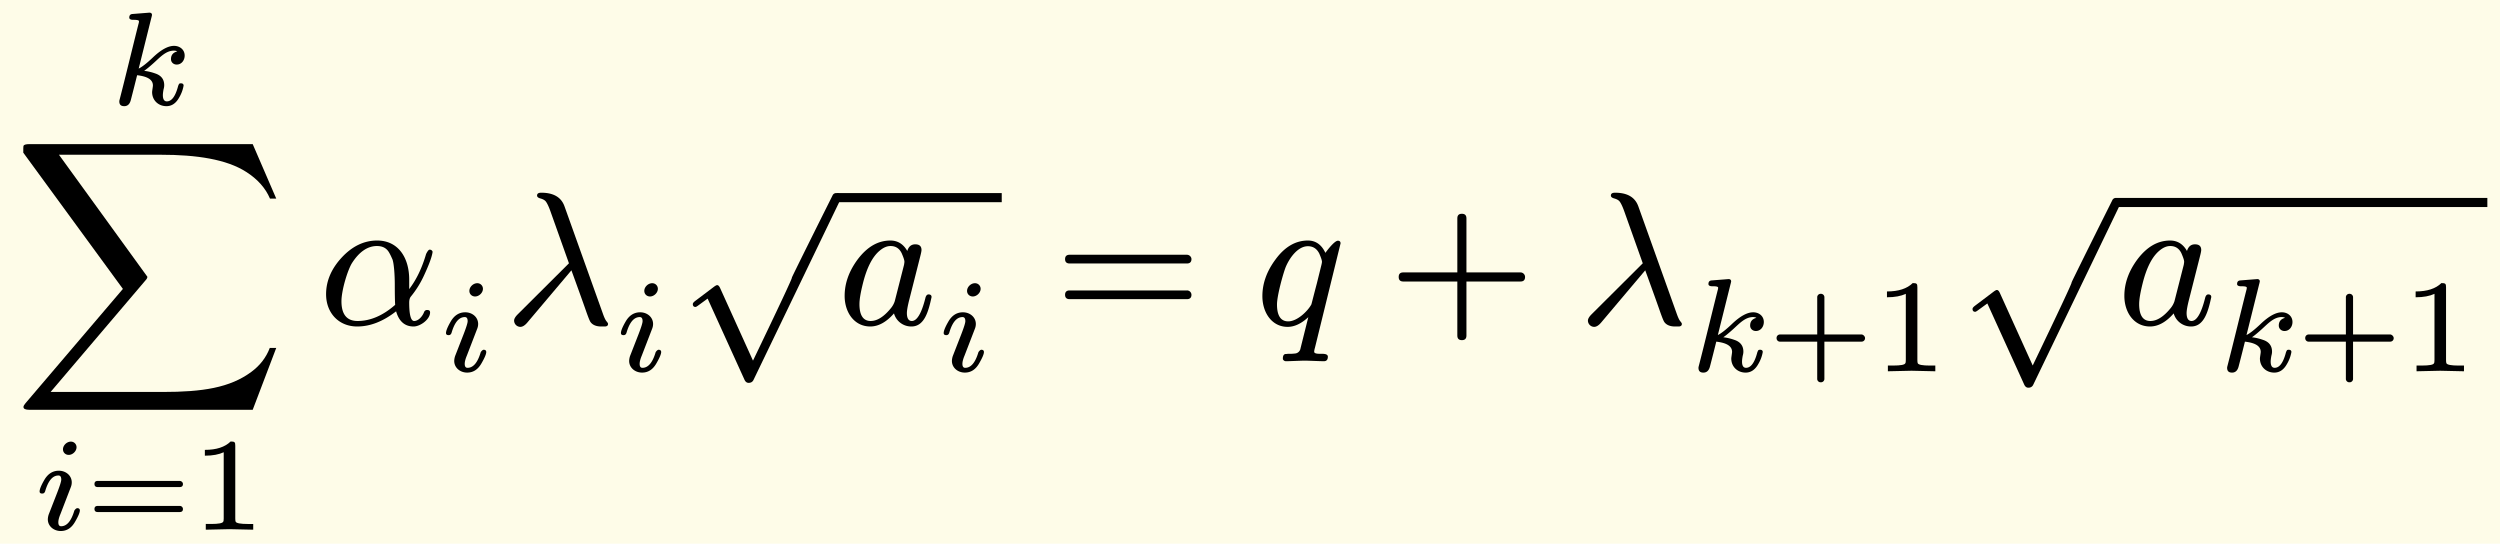 <svg xmlns="http://www.w3.org/2000/svg" xmlns:xlink="http://www.w3.org/1999/xlink" width="263.48" height="57.299" class="typst-doc" viewBox="0 0 197.61 42.974"><path fill="#fefce8" d="M0 0v42.974h197.61V0Z" class="typst-shape"/><g class="typst-group"><g class="typst-group"><use xlink:href="#a" class="typst-text" transform="matrix(1 0 0 -1 1 25.642)"/><use xlink:href="#b" class="typst-text" transform="matrix(1 0 0 -1 8.643 8.287)"/><use xlink:href="#c" class="typst-text" transform="matrix(1 0 0 -1 2.637 41.869)"/><use xlink:href="#d" class="typst-text" transform="matrix(1 0 0 -1 6.88 41.869)"/><use xlink:href="#e" class="typst-text" transform="matrix(1 0 0 -1 15.048 41.869)"/><use xlink:href="#f" class="typst-text" transform="matrix(1 0 0 -1 25.16 25.642)"/><use xlink:href="#c" class="typst-text" transform="matrix(1 0 0 -1 34.76 29.347)"/><use xlink:href="#g" class="typst-text" transform="matrix(1 0 0 -1 39.842 25.642)"/><use xlink:href="#c" class="typst-text" transform="matrix(1 0 0 -1 48.587 29.347)"/><use xlink:href="#h" class="typst-text" transform="matrix(1 0 0 -1 53.669 15.862)"/><path fill="none" stroke="#000" stroke-width=".72" d="M66.164 15.622h13.017" class="typst-shape"/><use xlink:href="#i" class="typst-text" transform="matrix(1 0 0 -1 66.164 25.642)"/><use xlink:href="#c" class="typst-text" transform="matrix(1 0 0 -1 74.099 29.347)"/><use xlink:href="#j" class="typst-text" transform="matrix(1 0 0 -1 83.348 25.642)"/><use xlink:href="#k" class="typst-text" transform="matrix(1 0 0 -1 99.184 25.642)"/><use xlink:href="#l" class="typst-text" transform="matrix(1 0 0 -1 109.718 25.642)"/><use xlink:href="#g" class="typst-text" transform="matrix(1 0 0 -1 124.721 25.642)"/><use xlink:href="#b" class="typst-text" transform="matrix(1 0 0 -1 133.466 29.347)"/><use xlink:href="#m" class="typst-text" transform="matrix(1 0 0 -1 139.84 29.347)"/><use xlink:href="#e" class="typst-text" transform="matrix(1 0 0 -1 148.008 29.347)"/><g class="typst-group"><use xlink:href="#h" class="typst-text" transform="matrix(1 0 0 -1 154.823 16.245)"/><path fill="none" stroke="#000" stroke-width=".72" d="M167.318 16.005h29.292" class="typst-shape"/><use xlink:href="#i" class="typst-text" transform="matrix(1 0 0 -1 167.318 25.642)"/><use xlink:href="#b" class="typst-text" transform="matrix(1 0 0 -1 175.253 29.347)"/><use xlink:href="#m" class="typst-text" transform="matrix(1 0 0 -1 181.627 29.347)"/><use xlink:href="#e" class="typst-text" transform="matrix(1 0 0 -1 189.796 29.347)"/></g></g></g><defs><symbol id="a" overflow="visible"><path d="m18.975-6.75 1.86 4.89h-.51c-.285-.75-.765-1.38-1.455-1.89-1.695-1.26-3.87-1.59-7.005-1.59H3l7.5 8.82c.105.105.15.21.15.285L3.66 13.41h8.055c2.835 0 5.19-.36 6.735-1.35q1.35-.855 1.89-2.115h.495l-1.86 4.305H1.32c-.27 0-.42-.045-.465-.135-.015-.045-.015-.225-.015-.54l7.875-10.77-7.695-9.03c-.105-.12-.165-.225-.165-.3 0-.15.15-.225.465-.225Z"/></symbol><symbol id="b" overflow="visible"><path d="M5.954 3.896c0 .462-.378.766-.84.766-.473 0-1.03-.304-1.68-.924-.473-.451-.851-.745-1.114-.872L3.33 6.92c.01.02.02.083.041.178 0 .126-.073.189-.21.189l-1.323-.105c-.178-.01-.262-.105-.262-.284 0-.115.105-.178.305-.178.178 0 .462 0 .462-.115a.8.8 0 0 0-.042-.221C1.795 4.378 1.313 2.352.798.357.788.315.788.283.788.273c0-.252.125-.378.388-.378.262 0 .43.157.515.462.167.64.409 1.596.504 1.985.829-.095 1.249-.358 1.249-.809 0-.095-.063-.43-.063-.525 0-.651.494-1.113 1.134-1.113.378 0 .693.189.934.567.221.347.357.693.42 1.06 0 .116-.073.179-.21.179a.24.24 0 0 1-.136-.032.8.8 0 0 1-.105-.252C5.208.652 4.914.274 4.546.274c-.21 0-.315.168-.315.493 0 .126.022.274.053.452.032.115.053.22.053.336 0 .452-.232.767-.704.924a4 4 0 0 1-.882.21c.2.136.451.346.756.62.493.44.956.976 1.596.976.115 0 .2-.021.263-.063-.326-.084-.494-.284-.494-.609 0-.252.2-.43.452-.43.378 0 .63.336.63.714"/></symbol><symbol id="c" overflow="visible"><path d="M3.413 6.52a.44.44 0 0 1-.452.441c-.315 0-.62-.293-.62-.609 0-.252.2-.44.452-.44.315 0 .62.293.62.608M2.016 4.662q-.74 0-1.165-.756c-.242-.42-.357-.714-.357-.882 0-.115.073-.168.21-.168q.17 0 .23.189c.242.83.588 1.239 1.05 1.239.147 0 .221-.105.221-.325 0-.137-.105-.473-.315-1.019l-.651-1.67a1.3 1.3 0 0 1-.095-.45c0-.546.473-.924 1.019-.924.493 0 .872.252 1.155.767.241.42.357.703.357.86 0 .116-.073.179-.21.179-.063-.01-.136-.063-.21-.168a.1.1 0 0 1-.021-.042C2.993.682 2.646.273 2.194.273q-.22 0-.22.315c0 .157.052.378.168.651l.83 2.153q.063.172.063.346c0 .546-.473.924-1.019.924"/></symbol><symbol id="d" overflow="visible"><path d="M7.329 3.854H.84c-.168 0-.252-.085-.252-.242 0-.158.084-.242.252-.242h6.489c.168 0 .252.084.252.242 0 .126-.116.241-.252.241m0-1.975H.84c-.168 0-.252-.084-.252-.241s.084-.241.252-.241h6.489q.252.002.252.241a.247.247 0 0 1-.252.242"/></symbol><symbol id="e" overflow="visible"><path d="M3.182 6.972c-.452-.441-1.124-.662-2.037-.662v-.46c.619 0 1.112.094 1.49.272V.894c0-.137-.01-.221-.041-.263q-.08-.176-.945-.178h-.431V0l1.869.042L4.967 0v.452h-.431q-.864.002-.955.178c-.022.042-.032.126-.032.262v5.744c0 .284-.042.336-.367.336"/></symbol><symbol id="f" overflow="visible"><path d="M4.65 6.63c-1.035 0-1.965-.45-2.79-1.335S.615 3.435.615 2.385c0-1.47.99-2.55 2.46-2.55 1.035 0 2.055.405 3.075 1.2.225-.795.69-1.2 1.38-1.2.54 0 1.305.57 1.305 1.11 0 .135-.075.195-.24.195-.105 0-.195-.06-.24-.18-.12-.315-.435-.69-.78-.69-.255 0-.39.48-.39 1.455 0 .21.045.375.135.48A7.7 7.7 0 0 1 8.37 3.9c.375.81.6 1.41.66 1.8v.06c-.045.105-.135.15-.24.15-.075-.015-.165-.135-.27-.345-.315-1.08-.75-2.01-1.335-2.775v.75c0 1.74-.87 3.09-2.535 3.09m1.395-3.465c0-.885.015-1.425.03-1.62C5.1.69 4.11.27 3.105.27 2.25.27 1.83.795 1.83 1.83c0 .87.495 2.49.84 3.03.57.885 1.23 1.335 1.965 1.335.465 0 .78-.18.975-.54.105-.18.18-.36.255-.525.12-.345.18-1.26.18-1.965"/></symbol><symbol id="g" overflow="visible"><path d="M1.29-.195c.165 0 .345.105.54.33l3.495 4.14c.525-1.44.915-2.52 1.17-3.255.165-.465.27-.735.345-.84.165-.225.45-.345.84-.345h.315c.15.015.225.075.225.21 0 .03-.03.09-.09.165-.105.105-.21.33-.33.675l-3.015 8.43c-.255.735-.87 1.095-1.845 1.095-.225 0-.33-.075-.33-.225 0-.105.09-.18.255-.225.21-.06.345-.135.42-.225.105-.12.255-.42.42-.9L5.13 4.83 1.08.795C.885.6.795.435.795.3a.5.5 0 0 1 .495-.495"/></symbol><symbol id="h" overflow="visible"><path d="M12.705-.03q.09.203.09.27 0 .36-.36.36a.31.31 0 0 1-.3-.195c-2.145-4.29-3.21-6.45-3.21-6.48v-.015c0-.105-1.02-2.28-3.075-6.555l-2.595 5.73c-.075.165-.15.24-.24.24-.045 0-.135-.045-.255-.135L1.29-7.92c-.135-.105-.195-.18-.195-.255 0-.15.075-.225.21-.225.045 0 .12.045.24.135l.72.525 2.91-6.405c.075-.165.18-.255.33-.255.18 0 .3.075.375.21Z"/></symbol><symbol id="i" overflow="visible"><path d="M7.47 2.16c0 .135-.075.21-.24.21-.12 0-.21-.105-.255-.315C6.675.87 6.315.27 5.91.27c-.255 0-.39.21-.39.63 0 .195.06.555.195 1.08l.855 3.375c.075.285.105.45.105.525q0 .45-.495.45c-.315 0-.525-.18-.63-.525-.315.555-.765.825-1.335.825-.975 0-1.83-.495-2.58-1.485C.945 4.215.6 3.255.6 2.25.6.945 1.365-.165 2.625-.165 3.27-.165 3.9.18 4.5.87A1.416 1.416 0 0 1 5.88-.165c1.035 0 1.35 1.215 1.59 2.325M5.115 5.61c.135-.315.21-.525.21-.66 0-.06-.015-.135-.03-.24L4.56 1.83a1.7 1.7 0 0 0-.285-.525Q3.443.27 2.655.27c-.585 0-.885.45-.885 1.335q0 .54.27 1.62c.315 1.275.765 2.13 1.32 2.595.3.255.585.375.87.375.405 0 .705-.195.885-.585"/></symbol><symbol id="j" overflow="visible"><path d="M10.47 5.505H1.2c-.24 0-.36-.12-.36-.345s.12-.345.36-.345h9.27c.24 0 .36.12.36.345 0 .18-.165.345-.36.345m0-2.82H1.2c-.24 0-.36-.12-.36-.345s.12-.345.36-.345h9.27c.24 0 .36.12.36.345a.35.35 0 0 1-.36.345"/></symbol><symbol id="k" overflow="visible"><path d="M5.58 5.655c-.3.645-.765.975-1.38.975-.975 0-1.83-.495-2.565-1.5C.945 4.2.6 3.24.6 2.235c0-1.305.75-2.43 1.995-2.43.54 0 1.08.255 1.635.765l-.615-2.46a.48.48 0 0 0-.39-.405 4 4 0 0 0-.615-.03c-.09-.015-.15-.015-.18-.015-.135-.015-.21-.135-.21-.345v-.06a.26.26 0 0 1 .255-.165c.285 0 1.185.045 1.47.045s1.23-.045 1.515-.045q.315 0 .315.36c0 .15-.15.225-.435.225-.27 0-.645-.015-.645.165 0 .06.015.165.06.315l2.025 8.25c0 .135-.075.21-.21.21-.27 0-.84-.75-.99-.96m-.48-.06c.135-.315.21-.525.21-.66a2 2 0 0 0-.045-.24l-.36-1.455c-.285-1.08-.42-1.635-.435-1.665C4.185 1.05 3.36.24 2.64.24c-.585 0-.885.45-.885 1.335 0 .69.465 2.37.675 2.925.285.705.945 1.68 1.77 1.68q.607 0 .9-.585"/></symbol><symbol id="l" overflow="visible"><path d="M10.47 4.11H6.195v4.275q0 .36-.36.36t-.36-.36V4.11H1.2q-.36 0-.36-.36t.36-.36h4.275V-.885q0-.36.36-.36t.36.36V3.39h4.275q.36 0 .36.36c0 .195-.165.36-.36.36"/></symbol><symbol id="m" overflow="visible"><path d="M7.298 2.909h-2.93v2.929a.27.27 0 0 1-.284.284.27.27 0 0 1-.283-.284v-2.93H.871a.27.27 0 0 1-.283-.283.27.27 0 0 1 .284-.284H3.8V-.587a.27.27 0 0 1 .284-.284.27.27 0 0 1 .283.284v2.93h2.93a.27.27 0 0 1 .283.283c0 .136-.147.284-.284.284"/></symbol></defs></svg>